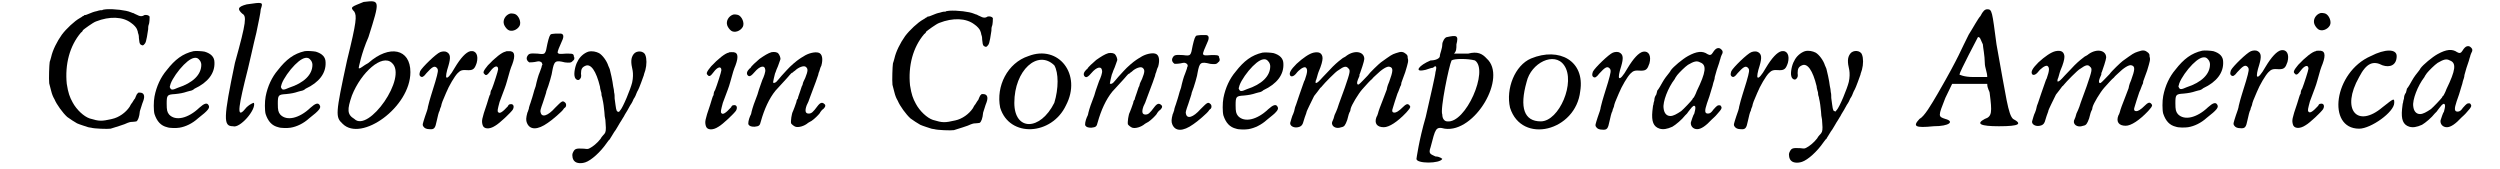 <?xml version='1.0' encoding='utf-8'?>
<svg xmlns="http://www.w3.org/2000/svg" xmlns:xlink="http://www.w3.org/1999/xlink" width="504px" height="34px" viewBox="0 0 5049 346" version="1.1">
<defs>
<path id="gl3077" d="M 178 13 C 176 13 172 14 171 14 C 171 15 168 15 166 15 C 165 15 161 16 158 17 C 153 18 150 19 138 24 C 136 25 133 25 133 25 C 133 25 132 27 130 27 C 129 28 126 30 124 31 C 113 37 96 53 87 65 C 77 79 68 97 65 111 C 64 114 63 119 62 121 C 61 127 60 156 61 165 C 63 172 66 186 68 190 C 69 192 70 195 72 198 C 76 208 89 226 98 234 C 102 237 114 245 118 247 C 122 249 138 254 141 255 C 142 255 145 256 147 256 C 153 258 181 259 187 258 C 193 256 217 249 222 246 C 225 245 227 244 232 244 C 236 244 239 243 240 243 C 243 241 246 234 247 222 C 249 217 251 208 254 201 C 258 190 255 184 247 184 C 246 184 246 184 244 184 C 243 185 242 186 241 187 C 240 189 238 193 237 196 C 235 198 233 202 231 205 C 229 207 227 211 226 213 C 218 225 204 235 190 238 C 168 243 164 243 144 237 C 132 233 117 219 109 204 C 103 193 100 185 97 166 C 93 126 103 88 126 61 C 129 59 130 57 130 56 C 132 54 151 40 157 38 C 185 27 212 28 229 41 C 235 45 240 51 241 54 C 241 55 243 58 243 61 C 244 64 245 66 245 72 C 246 81 246 82 248 85 C 251 87 253 88 255 86 C 259 82 260 81 264 54 C 264 51 264 48 265 45 C 267 41 267 30 267 28 C 265 25 260 24 256 25 C 252 28 247 28 240 24 C 238 23 235 22 234 21 C 232 21 229 19 228 19 C 219 15 194 12 178 13 z" fill="black"/><!-- width=277 height=269 -->
<path id="gl3078" d="M 107 13 C 85 18 69 30 52 52 C 40 66 31 85 27 106 C 25 116 25 135 27 142 C 32 157 40 166 53 169 C 58 171 72 171 78 170 C 91 168 105 161 116 151 C 138 134 141 129 138 124 C 135 118 129 120 119 129 C 96 151 70 157 57 143 C 53 138 52 134 52 121 C 52 103 53 102 69 101 C 79 100 85 99 94 96 C 98 95 101 94 102 94 C 102 94 106 93 109 90 C 137 77 151 58 150 36 C 150 25 143 18 130 14 C 125 13 112 12 107 13 M 114 27 C 119 29 123 35 123 41 C 123 61 106 78 75 88 C 64 93 61 93 59 88 C 58 87 58 86 60 80 C 64 69 76 52 87 41 C 98 30 107 25 114 27 z" fill="black"/><!-- width=163 height=183 -->
<path id="gl3079" d="M 52 9 C 33 14 33 19 43 28 C 52 33 52 43 28 129 C 4 244 4 259 24 259 C 38 264 72 225 67 211 C 67 211 62 211 52 220 C 33 244 33 230 48 168 C 57 134 67 86 72 67 C 76 48 81 24 81 19 C 86 4 86 4 52 9 z" fill="black"/><!-- width=96 height=273 -->
<path id="gl3078" d="M 107 13 C 85 18 69 30 52 52 C 40 66 31 85 27 106 C 25 116 25 135 27 142 C 32 157 40 166 53 169 C 58 171 72 171 78 170 C 91 168 105 161 116 151 C 138 134 141 129 138 124 C 135 118 129 120 119 129 C 96 151 70 157 57 143 C 53 138 52 134 52 121 C 52 103 53 102 69 101 C 79 100 85 99 94 96 C 98 95 101 94 102 94 C 102 94 106 93 109 90 C 137 77 151 58 150 36 C 150 25 143 18 130 14 C 125 13 112 12 107 13 M 114 27 C 119 29 123 35 123 41 C 123 61 106 78 75 88 C 64 93 61 93 59 88 C 58 87 58 86 60 80 C 64 69 76 52 87 41 C 98 30 107 25 114 27 z" fill="black"/><!-- width=163 height=183 -->
<path id="gl3080" d="M 62 4 C 38 14 33 14 43 24 C 48 33 48 43 28 124 C 4 235 4 240 19 254 C 57 292 158 220 158 148 C 158 100 115 91 72 129 C 62 134 52 144 52 139 C 52 139 57 110 72 76 C 96 0 96 0 62 4 M 120 129 C 153 158 72 273 43 244 C 28 235 28 225 38 196 C 57 148 100 110 120 129 z" fill="black"/><!-- width=168 height=273 -->
<path id="gl3081" d="M 135 46 C 126 48 115 60 103 80 C 94 96 88 102 86 100 C 84 99 86 88 90 76 C 95 59 94 52 87 48 C 84 46 78 46 73 48 C 65 51 36 79 32 87 C 30 93 30 96 33 98 C 36 100 39 99 45 91 C 56 79 61 75 66 80 C 70 84 69 88 63 109 C 57 129 52 143 48 160 C 48 163 45 172 42 180 C 37 196 36 197 39 201 C 41 204 45 206 51 206 C 61 207 63 204 66 189 C 68 180 70 171 72 168 C 72 167 73 163 75 159 C 76 153 78 148 85 132 C 91 117 103 97 109 91 C 115 85 118 84 131 85 C 141 85 144 82 148 70 C 152 55 147 44 135 46 z" fill="black"/><!-- width=162 height=216 -->
<path id="gl3082" d="M 73 6 C 64 9 58 19 61 28 C 62 31 65 36 69 39 C 76 44 88 40 93 31 C 97 23 91 10 84 7 C 82 6 75 5 73 6 M 64 84 C 57 85 42 97 28 112 C 19 123 17 127 21 130 C 24 134 27 132 33 124 C 41 113 49 111 49 120 C 49 123 40 151 36 161 C 34 163 33 168 33 171 C 31 173 29 182 26 191 C 15 223 15 226 17 234 C 19 243 31 244 43 236 C 52 231 75 209 79 203 C 83 196 80 190 73 192 C 72 192 70 193 69 196 C 58 208 52 212 49 208 C 47 206 48 202 52 187 C 62 160 64 156 67 145 C 72 126 75 117 78 110 C 85 91 83 82 70 83 C 67 83 65 83 64 84 z" fill="black"/><!-- width=105 height=291 -->
<path id="gl3083" d="M 88 7 C 84 7 81 8 80 8 C 77 9 75 15 72 28 C 68 50 68 50 52 48 C 36 47 34 48 31 53 C 28 58 30 63 35 66 C 37 66 44 66 52 64 C 56 63 59 65 61 67 C 61 68 61 69 62 70 C 61 72 60 74 60 76 C 58 81 57 85 56 87 C 54 91 50 105 48 115 C 46 120 44 127 43 131 C 42 135 40 141 39 144 C 38 147 37 151 36 153 C 36 154 34 158 34 161 C 33 163 32 168 31 169 C 28 180 28 185 30 190 C 36 205 52 205 73 190 C 81 185 103 166 105 162 C 106 160 108 159 109 158 C 111 156 111 151 109 149 C 106 146 104 145 101 147 C 99 148 94 153 88 159 C 73 176 60 180 58 168 C 57 166 58 162 63 148 C 66 138 70 128 70 125 C 75 113 82 88 82 84 C 86 63 88 61 108 66 C 117 67 121 67 124 63 C 127 61 128 59 127 55 C 126 54 126 52 126 51 C 124 48 123 48 110 48 C 97 49 95 49 93 46 C 93 43 96 35 102 22 C 107 12 105 6 97 7 C 96 7 92 7 88 7 z" fill="black"/><!-- width=137 height=211 -->
<path id="gl3084" d="M 46 60 C 37 63 28 71 24 80 C 19 88 16 105 18 111 C 19 117 25 120 28 117 C 31 114 32 112 31 105 C 31 96 33 92 40 89 C 51 84 62 99 70 132 C 70 136 72 141 72 142 C 73 144 73 147 73 148 C 73 151 75 154 75 157 C 77 165 78 174 79 184 C 79 189 80 196 81 200 C 81 204 82 211 82 216 C 82 225 81 227 76 232 C 74 234 72 237 71 239 C 64 248 55 255 49 258 C 45 260 45 260 37 259 C 20 258 18 259 14 268 C 12 273 14 282 18 285 C 22 289 31 290 40 287 C 52 283 71 266 84 247 C 87 243 89 240 90 240 C 90 239 97 229 99 225 C 102 222 111 205 114 201 C 115 199 117 196 117 196 C 118 195 120 191 121 189 C 125 183 127 179 132 170 C 135 166 138 160 139 157 C 142 153 144 148 145 145 C 146 143 147 140 148 139 C 150 136 159 111 160 108 C 160 106 162 102 163 98 C 166 87 166 74 163 67 C 160 58 145 57 139 65 C 133 73 133 82 137 99 C 138 105 138 114 136 123 C 133 136 117 175 111 181 C 110 182 109 183 109 184 C 108 183 107 183 106 183 C 103 181 103 178 100 156 C 100 152 100 147 99 144 C 99 141 98 135 97 131 C 96 121 91 99 90 96 C 90 95 88 92 87 89 C 84 79 75 67 68 63 C 62 60 54 58 46 60 z" fill="black"/><!-- width=176 height=300 -->
<path id="gl3082" d="M 73 6 C 64 9 58 19 61 28 C 62 31 65 36 69 39 C 76 44 88 40 93 31 C 97 23 91 10 84 7 C 82 6 75 5 73 6 M 64 84 C 57 85 42 97 28 112 C 19 123 17 127 21 130 C 24 134 27 132 33 124 C 41 113 49 111 49 120 C 49 123 40 151 36 161 C 34 163 33 168 33 171 C 31 173 29 182 26 191 C 15 223 15 226 17 234 C 19 243 31 244 43 236 C 52 231 75 209 79 203 C 83 196 80 190 73 192 C 72 192 70 193 69 196 C 58 208 52 212 49 208 C 47 206 48 202 52 187 C 62 160 64 156 67 145 C 72 126 75 117 78 110 C 85 91 83 82 70 83 C 67 83 65 83 64 84 z" fill="black"/><!-- width=105 height=291 -->
<path id="gl3085" d="M 57 22 C 50 24 42 29 32 36 C 25 42 15 51 14 54 C 13 55 13 55 13 55 C 12 55 11 57 9 59 C 5 64 6 69 10 71 C 13 72 16 70 22 63 C 33 50 43 48 44 58 C 45 62 41 73 38 79 C 37 81 33 94 31 99 C 30 102 29 106 28 109 C 22 124 18 136 16 144 C 16 145 15 150 13 153 C 10 160 8 169 10 171 C 12 174 16 175 22 175 C 31 174 33 173 35 164 C 42 139 52 117 65 101 C 70 96 82 82 87 77 C 90 74 93 70 94 69 C 96 67 98 64 100 64 C 101 63 103 61 105 60 C 112 53 123 49 127 52 C 132 56 132 60 126 75 C 124 79 121 85 121 87 C 121 88 120 91 119 92 C 118 94 117 99 115 104 C 114 108 111 114 111 117 C 109 119 108 122 108 124 C 106 130 102 141 101 143 C 98 148 96 164 97 168 C 98 170 103 174 106 175 C 112 177 124 174 132 167 C 133 166 136 165 139 163 C 145 159 153 151 156 147 C 157 144 160 142 160 141 C 166 137 169 132 166 129 C 161 124 157 125 151 133 C 142 145 139 148 133 148 C 126 148 125 142 129 131 C 132 125 133 123 136 114 C 139 107 142 97 148 82 C 150 75 153 69 153 67 C 153 66 154 63 155 61 C 156 58 157 53 159 50 C 163 36 161 25 153 23 C 146 21 132 24 122 31 C 120 32 117 34 114 36 C 108 40 96 50 88 59 C 78 70 75 73 72 77 C 68 82 66 84 63 85 C 61 85 60 85 60 84 C 60 82 63 70 64 66 C 65 64 66 61 67 58 C 68 56 69 53 70 51 C 71 49 73 42 75 37 C 76 34 73 27 71 25 C 69 22 63 21 57 22 z" fill="black"/><!-- width=176 height=187 -->
<path id="gl3077" d="M 178 13 C 176 13 172 14 171 14 C 171 15 168 15 166 15 C 165 15 161 16 158 17 C 153 18 150 19 138 24 C 136 25 133 25 133 25 C 133 25 132 27 130 27 C 129 28 126 30 124 31 C 113 37 96 53 87 65 C 77 79 68 97 65 111 C 64 114 63 119 62 121 C 61 127 60 156 61 165 C 63 172 66 186 68 190 C 69 192 70 195 72 198 C 76 208 89 226 98 234 C 102 237 114 245 118 247 C 122 249 138 254 141 255 C 142 255 145 256 147 256 C 153 258 181 259 187 258 C 193 256 217 249 222 246 C 225 245 227 244 232 244 C 236 244 239 243 240 243 C 243 241 246 234 247 222 C 249 217 251 208 254 201 C 258 190 255 184 247 184 C 246 184 246 184 244 184 C 243 185 242 186 241 187 C 240 189 238 193 237 196 C 235 198 233 202 231 205 C 229 207 227 211 226 213 C 218 225 204 235 190 238 C 168 243 164 243 144 237 C 132 233 117 219 109 204 C 103 193 100 185 97 166 C 93 126 103 88 126 61 C 129 59 130 57 130 56 C 132 54 151 40 157 38 C 185 27 212 28 229 41 C 235 45 240 51 241 54 C 241 55 243 58 243 61 C 244 64 245 66 245 72 C 246 81 246 82 248 85 C 251 87 253 88 255 86 C 259 82 260 81 264 54 C 264 51 264 48 265 45 C 267 41 267 30 267 28 C 265 25 260 24 256 25 C 252 28 247 28 240 24 C 238 23 235 22 234 21 C 232 21 229 19 228 19 C 219 15 194 12 178 13 z" fill="black"/><!-- width=277 height=269 -->
<path id="gl3086" d="M 67 14 C 24 28 0 76 9 120 C 28 182 115 177 144 115 C 177 52 129 -10 67 14 M 120 33 C 129 48 129 81 120 110 C 91 168 38 168 38 110 C 38 43 86 0 120 33 z" fill="black"/><!-- width=168 height=177 -->
<path id="gl3085" d="M 57 22 C 50 24 42 29 32 36 C 25 42 15 51 14 54 C 13 55 13 55 13 55 C 12 55 11 57 9 59 C 5 64 6 69 10 71 C 13 72 16 70 22 63 C 33 50 43 48 44 58 C 45 62 41 73 38 79 C 37 81 33 94 31 99 C 30 102 29 106 28 109 C 22 124 18 136 16 144 C 16 145 15 150 13 153 C 10 160 8 169 10 171 C 12 174 16 175 22 175 C 31 174 33 173 35 164 C 42 139 52 117 65 101 C 70 96 82 82 87 77 C 90 74 93 70 94 69 C 96 67 98 64 100 64 C 101 63 103 61 105 60 C 112 53 123 49 127 52 C 132 56 132 60 126 75 C 124 79 121 85 121 87 C 121 88 120 91 119 92 C 118 94 117 99 115 104 C 114 108 111 114 111 117 C 109 119 108 122 108 124 C 106 130 102 141 101 143 C 98 148 96 164 97 168 C 98 170 103 174 106 175 C 112 177 124 174 132 167 C 133 166 136 165 139 163 C 145 159 153 151 156 147 C 157 144 160 142 160 141 C 166 137 169 132 166 129 C 161 124 157 125 151 133 C 142 145 139 148 133 148 C 126 148 125 142 129 131 C 132 125 133 123 136 114 C 139 107 142 97 148 82 C 150 75 153 69 153 67 C 153 66 154 63 155 61 C 156 58 157 53 159 50 C 163 36 161 25 153 23 C 146 21 132 24 122 31 C 120 32 117 34 114 36 C 108 40 96 50 88 59 C 78 70 75 73 72 77 C 68 82 66 84 63 85 C 61 85 60 85 60 84 C 60 82 63 70 64 66 C 65 64 66 61 67 58 C 68 56 69 53 70 51 C 71 49 73 42 75 37 C 76 34 73 27 71 25 C 69 22 63 21 57 22 z" fill="black"/><!-- width=176 height=187 -->
<path id="gl3083" d="M 88 7 C 84 7 81 8 80 8 C 77 9 75 15 72 28 C 68 50 68 50 52 48 C 36 47 34 48 31 53 C 28 58 30 63 35 66 C 37 66 44 66 52 64 C 56 63 59 65 61 67 C 61 68 61 69 62 70 C 61 72 60 74 60 76 C 58 81 57 85 56 87 C 54 91 50 105 48 115 C 46 120 44 127 43 131 C 42 135 40 141 39 144 C 38 147 37 151 36 153 C 36 154 34 158 34 161 C 33 163 32 168 31 169 C 28 180 28 185 30 190 C 36 205 52 205 73 190 C 81 185 103 166 105 162 C 106 160 108 159 109 158 C 111 156 111 151 109 149 C 106 146 104 145 101 147 C 99 148 94 153 88 159 C 73 176 60 180 58 168 C 57 166 58 162 63 148 C 66 138 70 128 70 125 C 75 113 82 88 82 84 C 86 63 88 61 108 66 C 117 67 121 67 124 63 C 127 61 128 59 127 55 C 126 54 126 52 126 51 C 124 48 123 48 110 48 C 97 49 95 49 93 46 C 93 43 96 35 102 22 C 107 12 105 6 97 7 C 96 7 92 7 88 7 z" fill="black"/><!-- width=137 height=211 -->
<path id="gl3078" d="M 107 13 C 85 18 69 30 52 52 C 40 66 31 85 27 106 C 25 116 25 135 27 142 C 32 157 40 166 53 169 C 58 171 72 171 78 170 C 91 168 105 161 116 151 C 138 134 141 129 138 124 C 135 118 129 120 119 129 C 96 151 70 157 57 143 C 53 138 52 134 52 121 C 52 103 53 102 69 101 C 79 100 85 99 94 96 C 98 95 101 94 102 94 C 102 94 106 93 109 90 C 137 77 151 58 150 36 C 150 25 143 18 130 14 C 125 13 112 12 107 13 M 114 27 C 119 29 123 35 123 41 C 123 61 106 78 75 88 C 64 93 61 93 59 88 C 58 87 58 86 60 80 C 64 69 76 52 87 41 C 98 30 107 25 114 27 z" fill="black"/><!-- width=163 height=183 -->
<path id="gl3087" d="M 54 25 C 45 27 32 36 19 48 C 7 60 3 67 6 72 C 8 75 13 74 18 68 C 24 60 33 54 37 55 C 42 58 42 64 36 81 C 34 84 33 89 32 91 C 31 94 28 103 25 111 C 22 119 19 130 16 137 C 15 143 13 149 12 151 C 10 154 7 166 6 169 C 5 175 13 180 22 178 C 27 177 30 175 32 170 C 34 163 38 151 39 149 C 39 145 51 123 55 114 C 59 109 66 100 68 97 C 69 97 71 94 72 93 C 75 89 100 63 105 61 C 116 53 121 52 125 57 C 130 61 129 65 118 97 C 117 100 115 105 114 108 C 112 114 106 129 103 139 C 102 142 99 149 97 153 C 96 158 94 163 93 165 C 88 174 98 183 111 178 C 117 177 119 174 123 163 C 125 154 127 148 129 145 C 129 144 130 142 130 140 C 132 132 146 109 154 100 C 164 89 169 83 174 79 C 176 76 180 73 183 70 C 193 60 205 52 210 54 C 218 56 217 63 209 85 C 208 87 205 94 204 101 C 199 114 199 114 196 122 C 192 132 187 145 186 150 C 185 153 184 156 183 157 C 178 170 184 178 198 178 C 209 178 226 167 244 148 C 250 141 253 138 252 135 C 250 132 250 132 248 131 C 246 130 243 131 238 136 C 228 146 223 148 220 148 C 215 148 214 145 217 137 C 219 130 222 121 226 109 C 229 103 231 96 232 94 C 233 93 234 90 234 87 C 235 85 238 75 242 65 C 248 45 249 42 247 36 C 247 32 247 31 244 28 C 238 23 234 22 223 26 C 214 29 213 30 192 45 C 188 48 169 66 165 72 C 160 77 150 88 147 90 C 143 92 142 87 145 80 C 146 78 147 75 148 73 C 148 71 148 69 149 68 C 151 63 158 42 158 38 C 158 23 139 19 122 31 C 120 33 116 35 114 36 C 110 39 102 45 93 54 C 87 60 84 64 73 75 C 64 85 61 88 58 87 C 58 86 58 83 59 81 C 60 80 60 77 61 75 C 62 72 63 67 64 65 C 65 63 67 58 68 55 C 72 44 73 37 72 33 C 70 25 64 23 54 25 z" fill="black"/><!-- width=261 height=190 -->
<path id="gl3088" d="M 72 4 C 67 4 62 14 62 19 C 62 28 57 38 57 43 C 57 48 48 52 38 52 C 14 62 4 76 24 72 C 28 72 38 67 43 67 C 48 62 52 62 48 76 C 48 81 38 124 28 168 C 14 216 9 254 9 254 C 9 264 57 264 62 254 C 62 254 57 249 48 249 C 38 244 33 244 38 230 C 48 192 48 187 67 192 C 129 201 196 86 153 48 C 144 38 134 33 115 38 C 105 38 96 38 86 38 C 91 33 91 28 91 19 C 96 0 91 0 72 4 M 129 52 C 158 72 110 182 72 177 C 67 177 62 172 62 163 C 57 153 76 62 81 52 C 86 48 115 48 129 52 z" fill="black"/><!-- width=182 height=273 -->
<path id="gl3089" d="M 52 19 C 19 33 0 81 9 120 C 33 196 144 168 153 86 C 163 24 110 -5 52 19 M 120 33 C 144 67 110 148 72 148 C 38 148 28 120 43 67 C 52 28 100 4 120 33 z" fill="black"/><!-- width=168 height=172 -->
<path id="gl3081" d="M 135 46 C 126 48 115 60 103 80 C 94 96 88 102 86 100 C 84 99 86 88 90 76 C 95 59 94 52 87 48 C 84 46 78 46 73 48 C 65 51 36 79 32 87 C 30 93 30 96 33 98 C 36 100 39 99 45 91 C 56 79 61 75 66 80 C 70 84 69 88 63 109 C 57 129 52 143 48 160 C 48 163 45 172 42 180 C 37 196 36 197 39 201 C 41 204 45 206 51 206 C 61 207 63 204 66 189 C 68 180 70 171 72 168 C 72 167 73 163 75 159 C 76 153 78 148 85 132 C 91 117 103 97 109 91 C 115 85 118 84 131 85 C 141 85 144 82 148 70 C 152 55 147 44 135 46 z" fill="black"/><!-- width=162 height=216 -->
<path id="gl3090" d="M 141 4 C 138 5 135 8 132 13 C 129 18 126 19 121 16 C 111 9 99 10 81 20 C 70 26 51 42 46 49 C 45 51 43 54 42 55 C 38 60 33 66 28 75 C 21 88 18 91 18 91 C 18 92 17 95 16 99 C 13 103 12 107 12 111 C 11 114 10 118 10 120 C 9 121 9 127 8 133 C 6 154 10 165 23 169 C 30 171 38 170 49 165 C 56 161 69 150 75 142 C 76 141 78 139 79 138 C 80 136 83 133 85 130 C 91 122 94 120 96 124 C 97 126 95 135 94 138 C 92 140 88 153 87 156 C 86 163 91 170 100 170 C 108 170 118 163 130 150 C 132 148 137 144 141 139 C 150 129 152 126 148 122 C 148 121 147 121 145 121 C 142 121 141 121 133 130 C 129 136 126 138 122 138 C 115 138 115 132 120 117 C 123 109 127 97 130 86 C 131 84 132 79 133 75 C 134 72 136 67 136 63 C 138 55 142 42 145 34 C 146 31 147 26 148 24 C 148 22 150 19 150 18 C 153 13 153 10 150 7 C 147 4 145 3 141 4 M 106 33 C 120 38 118 53 99 92 C 97 98 94 103 93 105 C 91 106 90 109 90 109 C 88 112 72 129 67 133 C 58 139 51 143 45 143 C 37 143 32 137 31 127 C 29 114 40 85 54 67 C 55 64 58 61 59 59 C 63 54 75 42 81 38 C 93 31 99 29 106 33 z" fill="black"/><!-- width=169 height=196 -->
<path id="gl3081" d="M 135 46 C 126 48 115 60 103 80 C 94 96 88 102 86 100 C 84 99 86 88 90 76 C 95 59 94 52 87 48 C 84 46 78 46 73 48 C 65 51 36 79 32 87 C 30 93 30 96 33 98 C 36 100 39 99 45 91 C 56 79 61 75 66 80 C 70 84 69 88 63 109 C 57 129 52 143 48 160 C 48 163 45 172 42 180 C 37 196 36 197 39 201 C 41 204 45 206 51 206 C 61 207 63 204 66 189 C 68 180 70 171 72 168 C 72 167 73 163 75 159 C 76 153 78 148 85 132 C 91 117 103 97 109 91 C 115 85 118 84 131 85 C 141 85 144 82 148 70 C 152 55 147 44 135 46 z" fill="black"/><!-- width=162 height=216 -->
<path id="gl3084" d="M 46 60 C 37 63 28 71 24 80 C 19 88 16 105 18 111 C 19 117 25 120 28 117 C 31 114 32 112 31 105 C 31 96 33 92 40 89 C 51 84 62 99 70 132 C 70 136 72 141 72 142 C 73 144 73 147 73 148 C 73 151 75 154 75 157 C 77 165 78 174 79 184 C 79 189 80 196 81 200 C 81 204 82 211 82 216 C 82 225 81 227 76 232 C 74 234 72 237 71 239 C 64 248 55 255 49 258 C 45 260 45 260 37 259 C 20 258 18 259 14 268 C 12 273 14 282 18 285 C 22 289 31 290 40 287 C 52 283 71 266 84 247 C 87 243 89 240 90 240 C 90 239 97 229 99 225 C 102 222 111 205 114 201 C 115 199 117 196 117 196 C 118 195 120 191 121 189 C 125 183 127 179 132 170 C 135 166 138 160 139 157 C 142 153 144 148 145 145 C 146 143 147 140 148 139 C 150 136 159 111 160 108 C 160 106 162 102 163 98 C 166 87 166 74 163 67 C 160 58 145 57 139 65 C 133 73 133 82 137 99 C 138 105 138 114 136 123 C 133 136 117 175 111 181 C 110 182 109 183 109 184 C 108 183 107 183 106 183 C 103 181 103 178 100 156 C 100 152 100 147 99 144 C 99 141 98 135 97 131 C 96 121 91 99 90 96 C 90 95 88 92 87 89 C 84 79 75 67 68 63 C 62 60 54 58 46 60 z" fill="black"/><!-- width=176 height=300 -->
<path id="gl3091" d="M 139 14 C 134 19 124 38 115 52 C 100 81 96 96 52 172 C 38 196 24 220 14 225 C 0 240 4 244 43 240 C 76 240 86 230 67 225 C 52 220 52 220 67 182 C 72 172 76 163 81 153 C 91 153 105 153 115 153 C 129 153 144 153 153 153 C 153 163 158 168 158 172 C 163 211 163 220 148 225 C 129 235 139 240 177 240 C 220 240 225 235 206 225 C 196 216 192 182 172 72 C 163 4 163 0 153 0 C 148 0 144 4 139 14 M 144 72 C 144 76 148 96 148 110 C 148 120 153 129 153 139 C 144 139 134 139 124 139 C 105 139 96 134 96 134 C 96 129 134 57 134 57 C 139 57 139 62 144 72 z" fill="black"/><!-- width=230 height=249 -->
<path id="gl3087" d="M 54 25 C 45 27 32 36 19 48 C 7 60 3 67 6 72 C 8 75 13 74 18 68 C 24 60 33 54 37 55 C 42 58 42 64 36 81 C 34 84 33 89 32 91 C 31 94 28 103 25 111 C 22 119 19 130 16 137 C 15 143 13 149 12 151 C 10 154 7 166 6 169 C 5 175 13 180 22 178 C 27 177 30 175 32 170 C 34 163 38 151 39 149 C 39 145 51 123 55 114 C 59 109 66 100 68 97 C 69 97 71 94 72 93 C 75 89 100 63 105 61 C 116 53 121 52 125 57 C 130 61 129 65 118 97 C 117 100 115 105 114 108 C 112 114 106 129 103 139 C 102 142 99 149 97 153 C 96 158 94 163 93 165 C 88 174 98 183 111 178 C 117 177 119 174 123 163 C 125 154 127 148 129 145 C 129 144 130 142 130 140 C 132 132 146 109 154 100 C 164 89 169 83 174 79 C 176 76 180 73 183 70 C 193 60 205 52 210 54 C 218 56 217 63 209 85 C 208 87 205 94 204 101 C 199 114 199 114 196 122 C 192 132 187 145 186 150 C 185 153 184 156 183 157 C 178 170 184 178 198 178 C 209 178 226 167 244 148 C 250 141 253 138 252 135 C 250 132 250 132 248 131 C 246 130 243 131 238 136 C 228 146 223 148 220 148 C 215 148 214 145 217 137 C 219 130 222 121 226 109 C 229 103 231 96 232 94 C 233 93 234 90 234 87 C 235 85 238 75 242 65 C 248 45 249 42 247 36 C 247 32 247 31 244 28 C 238 23 234 22 223 26 C 214 29 213 30 192 45 C 188 48 169 66 165 72 C 160 77 150 88 147 90 C 143 92 142 87 145 80 C 146 78 147 75 148 73 C 148 71 148 69 149 68 C 151 63 158 42 158 38 C 158 23 139 19 122 31 C 120 33 116 35 114 36 C 110 39 102 45 93 54 C 87 60 84 64 73 75 C 64 85 61 88 58 87 C 58 86 58 83 59 81 C 60 80 60 77 61 75 C 62 72 63 67 64 65 C 65 63 67 58 68 55 C 72 44 73 37 72 33 C 70 25 64 23 54 25 z" fill="black"/><!-- width=261 height=190 -->
<path id="gl3078" d="M 107 13 C 85 18 69 30 52 52 C 40 66 31 85 27 106 C 25 116 25 135 27 142 C 32 157 40 166 53 169 C 58 171 72 171 78 170 C 91 168 105 161 116 151 C 138 134 141 129 138 124 C 135 118 129 120 119 129 C 96 151 70 157 57 143 C 53 138 52 134 52 121 C 52 103 53 102 69 101 C 79 100 85 99 94 96 C 98 95 101 94 102 94 C 102 94 106 93 109 90 C 137 77 151 58 150 36 C 150 25 143 18 130 14 C 125 13 112 12 107 13 M 114 27 C 119 29 123 35 123 41 C 123 61 106 78 75 88 C 64 93 61 93 59 88 C 58 87 58 86 60 80 C 64 69 76 52 87 41 C 98 30 107 25 114 27 z" fill="black"/><!-- width=163 height=183 -->
<path id="gl3081" d="M 135 46 C 126 48 115 60 103 80 C 94 96 88 102 86 100 C 84 99 86 88 90 76 C 95 59 94 52 87 48 C 84 46 78 46 73 48 C 65 51 36 79 32 87 C 30 93 30 96 33 98 C 36 100 39 99 45 91 C 56 79 61 75 66 80 C 70 84 69 88 63 109 C 57 129 52 143 48 160 C 48 163 45 172 42 180 C 37 196 36 197 39 201 C 41 204 45 206 51 206 C 61 207 63 204 66 189 C 68 180 70 171 72 168 C 72 167 73 163 75 159 C 76 153 78 148 85 132 C 91 117 103 97 109 91 C 115 85 118 84 131 85 C 141 85 144 82 148 70 C 152 55 147 44 135 46 z" fill="black"/><!-- width=162 height=216 -->
<path id="gl3082" d="M 73 6 C 64 9 58 19 61 28 C 62 31 65 36 69 39 C 76 44 88 40 93 31 C 97 23 91 10 84 7 C 82 6 75 5 73 6 M 64 84 C 57 85 42 97 28 112 C 19 123 17 127 21 130 C 24 134 27 132 33 124 C 41 113 49 111 49 120 C 49 123 40 151 36 161 C 34 163 33 168 33 171 C 31 173 29 182 26 191 C 15 223 15 226 17 234 C 19 243 31 244 43 236 C 52 231 75 209 79 203 C 83 196 80 190 73 192 C 72 192 70 193 69 196 C 58 208 52 212 49 208 C 47 206 48 202 52 187 C 62 160 64 156 67 145 C 72 126 75 117 78 110 C 85 91 83 82 70 83 C 67 83 65 83 64 84 z" fill="black"/><!-- width=105 height=291 -->
<path id="gl3092" d="M 76 19 C 0 52 -15 168 52 168 C 76 168 124 134 124 115 C 124 105 124 105 100 124 C 48 168 14 129 52 62 C 67 33 81 28 100 38 C 115 43 129 38 129 19 C 129 4 105 4 76 19 z" fill="black"/><!-- width=144 height=177 -->
<path id="gl3090" d="M 141 4 C 138 5 135 8 132 13 C 129 18 126 19 121 16 C 111 9 99 10 81 20 C 70 26 51 42 46 49 C 45 51 43 54 42 55 C 38 60 33 66 28 75 C 21 88 18 91 18 91 C 18 92 17 95 16 99 C 13 103 12 107 12 111 C 11 114 10 118 10 120 C 9 121 9 127 8 133 C 6 154 10 165 23 169 C 30 171 38 170 49 165 C 56 161 69 150 75 142 C 76 141 78 139 79 138 C 80 136 83 133 85 130 C 91 122 94 120 96 124 C 97 126 95 135 94 138 C 92 140 88 153 87 156 C 86 163 91 170 100 170 C 108 170 118 163 130 150 C 132 148 137 144 141 139 C 150 129 152 126 148 122 C 148 121 147 121 145 121 C 142 121 141 121 133 130 C 129 136 126 138 122 138 C 115 138 115 132 120 117 C 123 109 127 97 130 86 C 131 84 132 79 133 75 C 134 72 136 67 136 63 C 138 55 142 42 145 34 C 146 31 147 26 148 24 C 148 22 150 19 150 18 C 153 13 153 10 150 7 C 147 4 145 3 141 4 M 106 33 C 120 38 118 53 99 92 C 97 98 94 103 93 105 C 91 106 90 109 90 109 C 88 112 72 129 67 133 C 58 139 51 143 45 143 C 37 143 32 137 31 127 C 29 114 40 85 54 67 C 55 64 58 61 59 59 C 63 54 75 42 81 38 C 93 31 99 29 106 33 z" fill="black"/><!-- width=169 height=196 -->
</defs>
<use xlink:href="#gl3077" x="0" y="6"/>
<use xlink:href="#gl3078" x="250" y="92"/>
<use xlink:href="#gl3079" x="414" y="0"/>
<use xlink:href="#gl3078" x="478" y="92"/>
<use xlink:href="#gl3080" x="644" y="0"/>
<use xlink:href="#gl3081" x="790" y="59"/>
<use xlink:href="#gl3082" x="933" y="22"/>
<use xlink:href="#gl3083" x="1011" y="62"/>
<use xlink:href="#gl3084" x="1121" y="46"/>
<use xlink:href="#gl3082" x="1391" y="24"/>
<use xlink:href="#gl3085" x="1486" y="85"/>
<use xlink:href="#gl3077" x="1730" y="9"/>
<use xlink:href="#gl3086" x="2003" y="101"/>
<use xlink:href="#gl3085" x="2177" y="87"/>
<use xlink:href="#gl3083" x="2335" y="65"/>
<use xlink:href="#gl3078" x="2443" y="95"/>
<use xlink:href="#gl3087" x="2601" y="83"/>
<use xlink:href="#gl3088" x="2857" y="72"/>
<use xlink:href="#gl3089" x="3049" y="101"/>
<use xlink:href="#gl3081" x="3196" y="60"/>
<use xlink:href="#gl3090" x="3342" y="95"/>
<use xlink:href="#gl3081" x="3480" y="59"/>
<use xlink:href="#gl3084" x="3617" y="45"/>
<use xlink:href="#gl3091" x="3884" y="19"/>
<use xlink:href="#gl3087" x="4123" y="80"/>
<use xlink:href="#gl3078" x="4371" y="91"/>
<use xlink:href="#gl3081" x="4505" y="57"/>
<use xlink:href="#gl3082" x="4647" y="21"/>
<use xlink:href="#gl3092" x="4748" y="96"/>
<use xlink:href="#gl3090" x="4880" y="91"/>
</svg>
